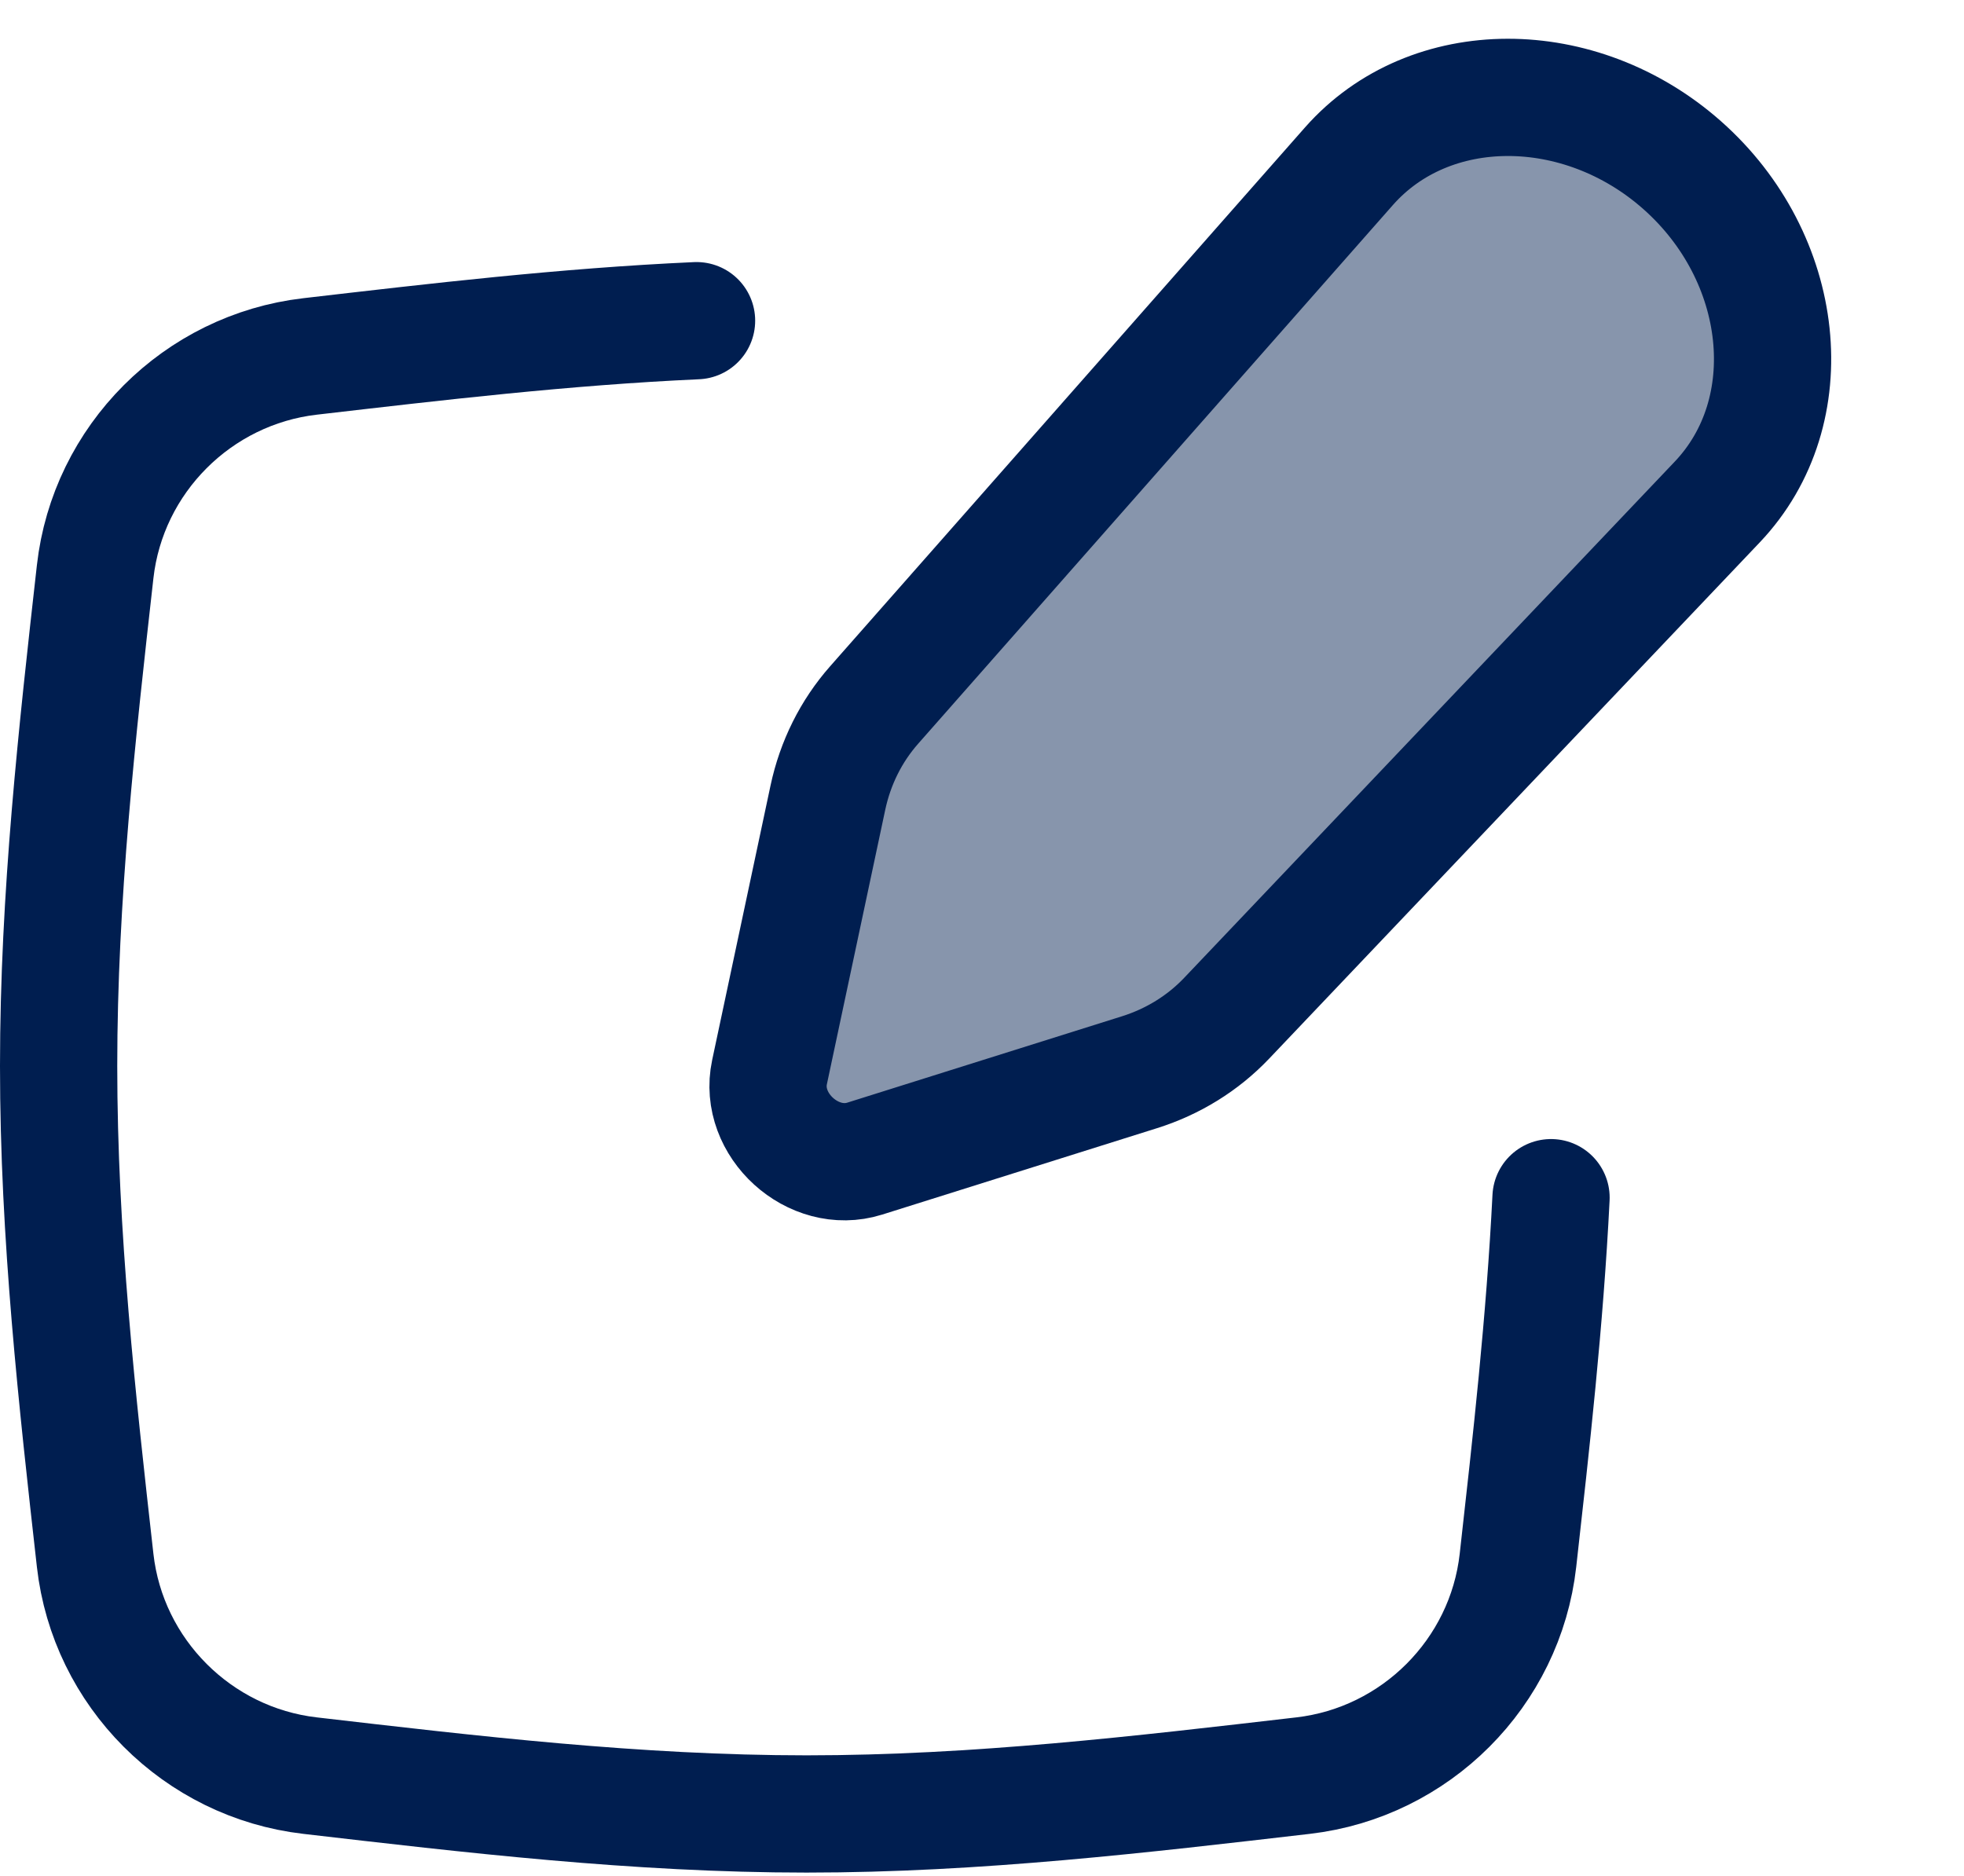 <svg width="67" height="64" viewBox="0 0 67 64" fill="none" xmlns="http://www.w3.org/2000/svg">
<path d="M23.762 10.94C19.262 11.143 14.858 11.664 10.576 12.16C6.738 12.605 3.677 15.664 3.246 19.504C2.635 24.945 2 30.586 2 36.367C2 42.149 2.635 47.79 3.246 53.231C3.677 57.07 6.738 60.13 10.576 60.574C16.041 61.207 21.707 61.882 27.515 61.882C33.323 61.882 38.989 61.207 44.454 60.574C48.292 60.13 51.353 57.07 51.784 53.231C52.236 49.208 52.701 45.075 52.912 40.858" stroke="#001E50" stroke-width="4" stroke-linecap="round"/>
<path d="M46.017 5.672L29.82 24.051C29.035 24.941 28.495 26.025 28.242 27.214L26.251 36.578C25.869 38.376 27.743 40.077 29.498 39.526L38.871 36.579C40.019 36.218 41.038 35.587 41.846 34.737L58.582 17.126C61.528 14.027 60.949 8.785 57.383 5.632C53.901 2.552 48.778 2.539 46.017 5.672Z" fill="#001E50" fill-opacity="0.47"/>
<path d="M46.017 5.672L29.82 24.051C29.035 24.941 28.495 26.025 28.242 27.214L26.251 36.578C25.869 38.376 27.743 40.077 29.498 39.526L38.871 36.579C40.019 36.218 41.038 35.587 41.846 34.737L58.582 17.126C61.528 14.027 60.949 8.785 57.383 5.632C53.901 2.552 48.778 2.539 46.017 5.672Z" stroke="#001E50" stroke-width="4" stroke-linecap="round" stroke-linejoin="round"/>
</svg>
